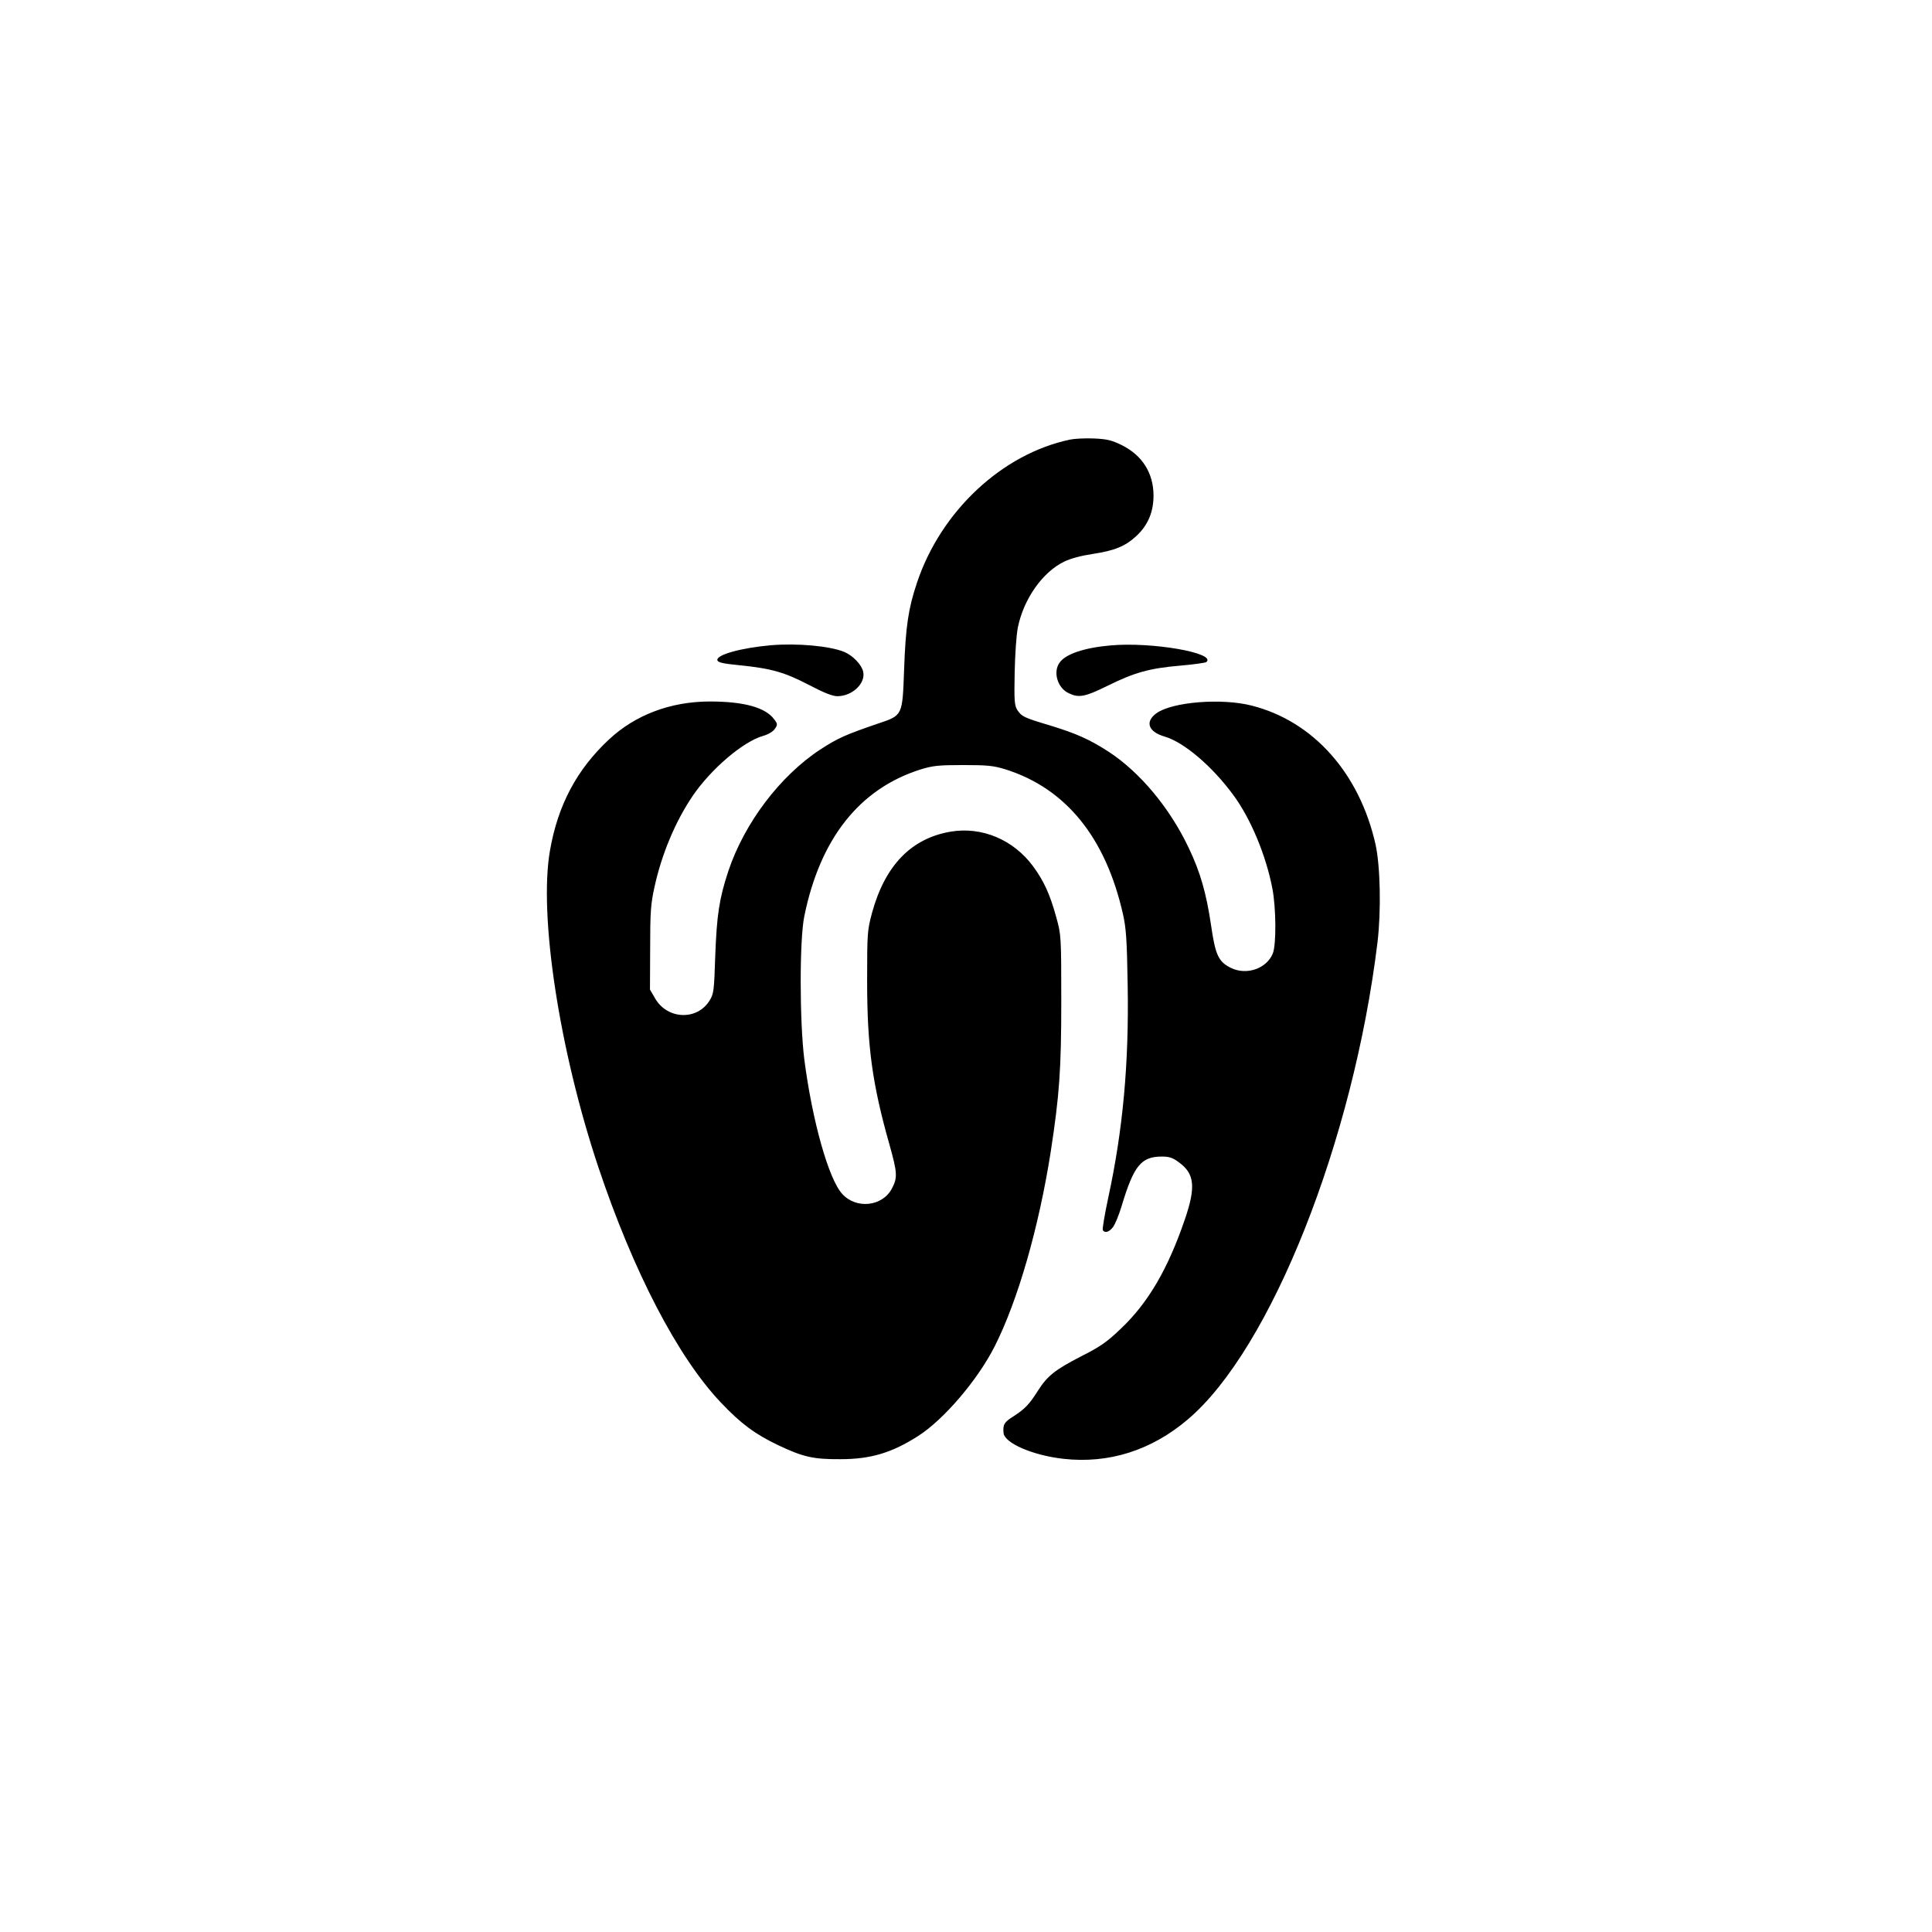 <?xml version="1.0" standalone="no"?>
<!DOCTYPE svg PUBLIC "-//W3C//DTD SVG 20010904//EN"
 "http://www.w3.org/TR/2001/REC-SVG-20010904/DTD/svg10.dtd">
<svg version="1.0" xmlns="http://www.w3.org/2000/svg"
 width="1024pt" height="1024pt" viewBox="0 0 1024 1024"
 preserveAspectRatio="xMidYMid meet">

<g transform="translate(0,1024) scale(0.1,-0.1)"
fill="#000000" stroke="none">
<path d="M5671 7910 c-360 -76 -684 -379 -811 -759 -46 -137 -60 -234 -68
-458 -9 -248 -7 -244 -138 -288 -173 -59 -215 -78 -307 -138 -213 -140 -402
-390 -487 -645 -48 -145 -61 -233 -69 -447 -6 -186 -8 -203 -30 -238 -66 -107
-223 -101 -288 10 l-28 48 1 220 c0 190 3 234 23 324 38 174 111 348 202 482
97 143 269 290 375 319 27 8 52 23 61 37 15 22 15 26 -4 51 -47 63 -161 94
-343 94 -207 -1 -393 -71 -533 -202 -170 -159 -270 -347 -312 -588 -60 -342
49 -1057 256 -1677 185 -553 421 -1008 650 -1249 106 -112 182 -168 304 -226
131 -62 185 -75 330 -74 160 0 272 34 410 122 137 87 317 298 407 476 123 243
234 630 297 1031 46 299 56 435 56 800 0 347 -1 351 -27 445 -33 120 -65 190
-122 268 -105 142 -272 212 -438 184 -209 -36 -347 -179 -416 -430 -25 -94
-26 -106 -26 -362 0 -346 27 -545 119 -869 41 -147 43 -173 12 -231 -50 -95
-189 -110 -263 -28 -72 78 -159 388 -201 713 -25 200 -26 633 0 759 84 412
293 676 617 778 65 20 96 23 225 23 129 0 160 -3 225 -23 319 -101 530 -360
622 -767 17 -76 21 -136 25 -380 7 -410 -25 -763 -103 -1123 -19 -89 -32 -167
-29 -172 11 -17 33 -11 54 16 11 14 32 65 46 112 64 213 103 262 213 262 39 0
58 -6 91 -31 83 -60 90 -131 30 -305 -89 -260 -194 -440 -338 -576 -75 -72
-110 -96 -211 -147 -138 -71 -179 -104 -228 -181 -47 -74 -68 -96 -129 -136
-51 -32 -58 -44 -54 -89 5 -54 156 -119 317 -137 240 -27 466 44 660 209 439
372 877 1475 1005 2528 20 167 15 403 -10 518 -85 379 -330 654 -656 737 -159
41 -421 20 -505 -40 -63 -45 -44 -99 43 -124 102 -30 251 -156 364 -310 92
-124 174 -322 207 -496 20 -105 21 -298 2 -344 -33 -80 -138 -116 -220 -77
-68 33 -84 68 -107 226 -25 170 -57 283 -119 412 -100 211 -258 400 -423 508
-102 66 -171 97 -315 141 -134 40 -147 46 -170 81 -15 24 -17 49 -14 198 2 96
9 200 17 240 31 151 131 293 245 348 34 17 92 32 152 41 117 18 171 40 231 95
62 58 91 127 91 216 -1 119 -60 212 -169 266 -53 26 -78 32 -147 35 -46 2
-103 -1 -127 -6z"/>
<path d="M4085 6820 c-156 -14 -288 -50 -283 -79 3 -12 27 -18 118 -27 169
-17 238 -37 367 -104 80 -42 126 -60 151 -60 79 0 151 68 137 130 -8 37 -55
86 -101 105 -76 31 -247 47 -389 35z"/>
<path d="M5885 6819 c-138 -12 -238 -46 -269 -91 -36 -50 -11 -134 48 -162 54
-26 86 -20 206 39 143 71 223 93 385 107 72 6 134 15 139 19 55 48 -290 108
-509 88z"/>
</g>
</svg>
